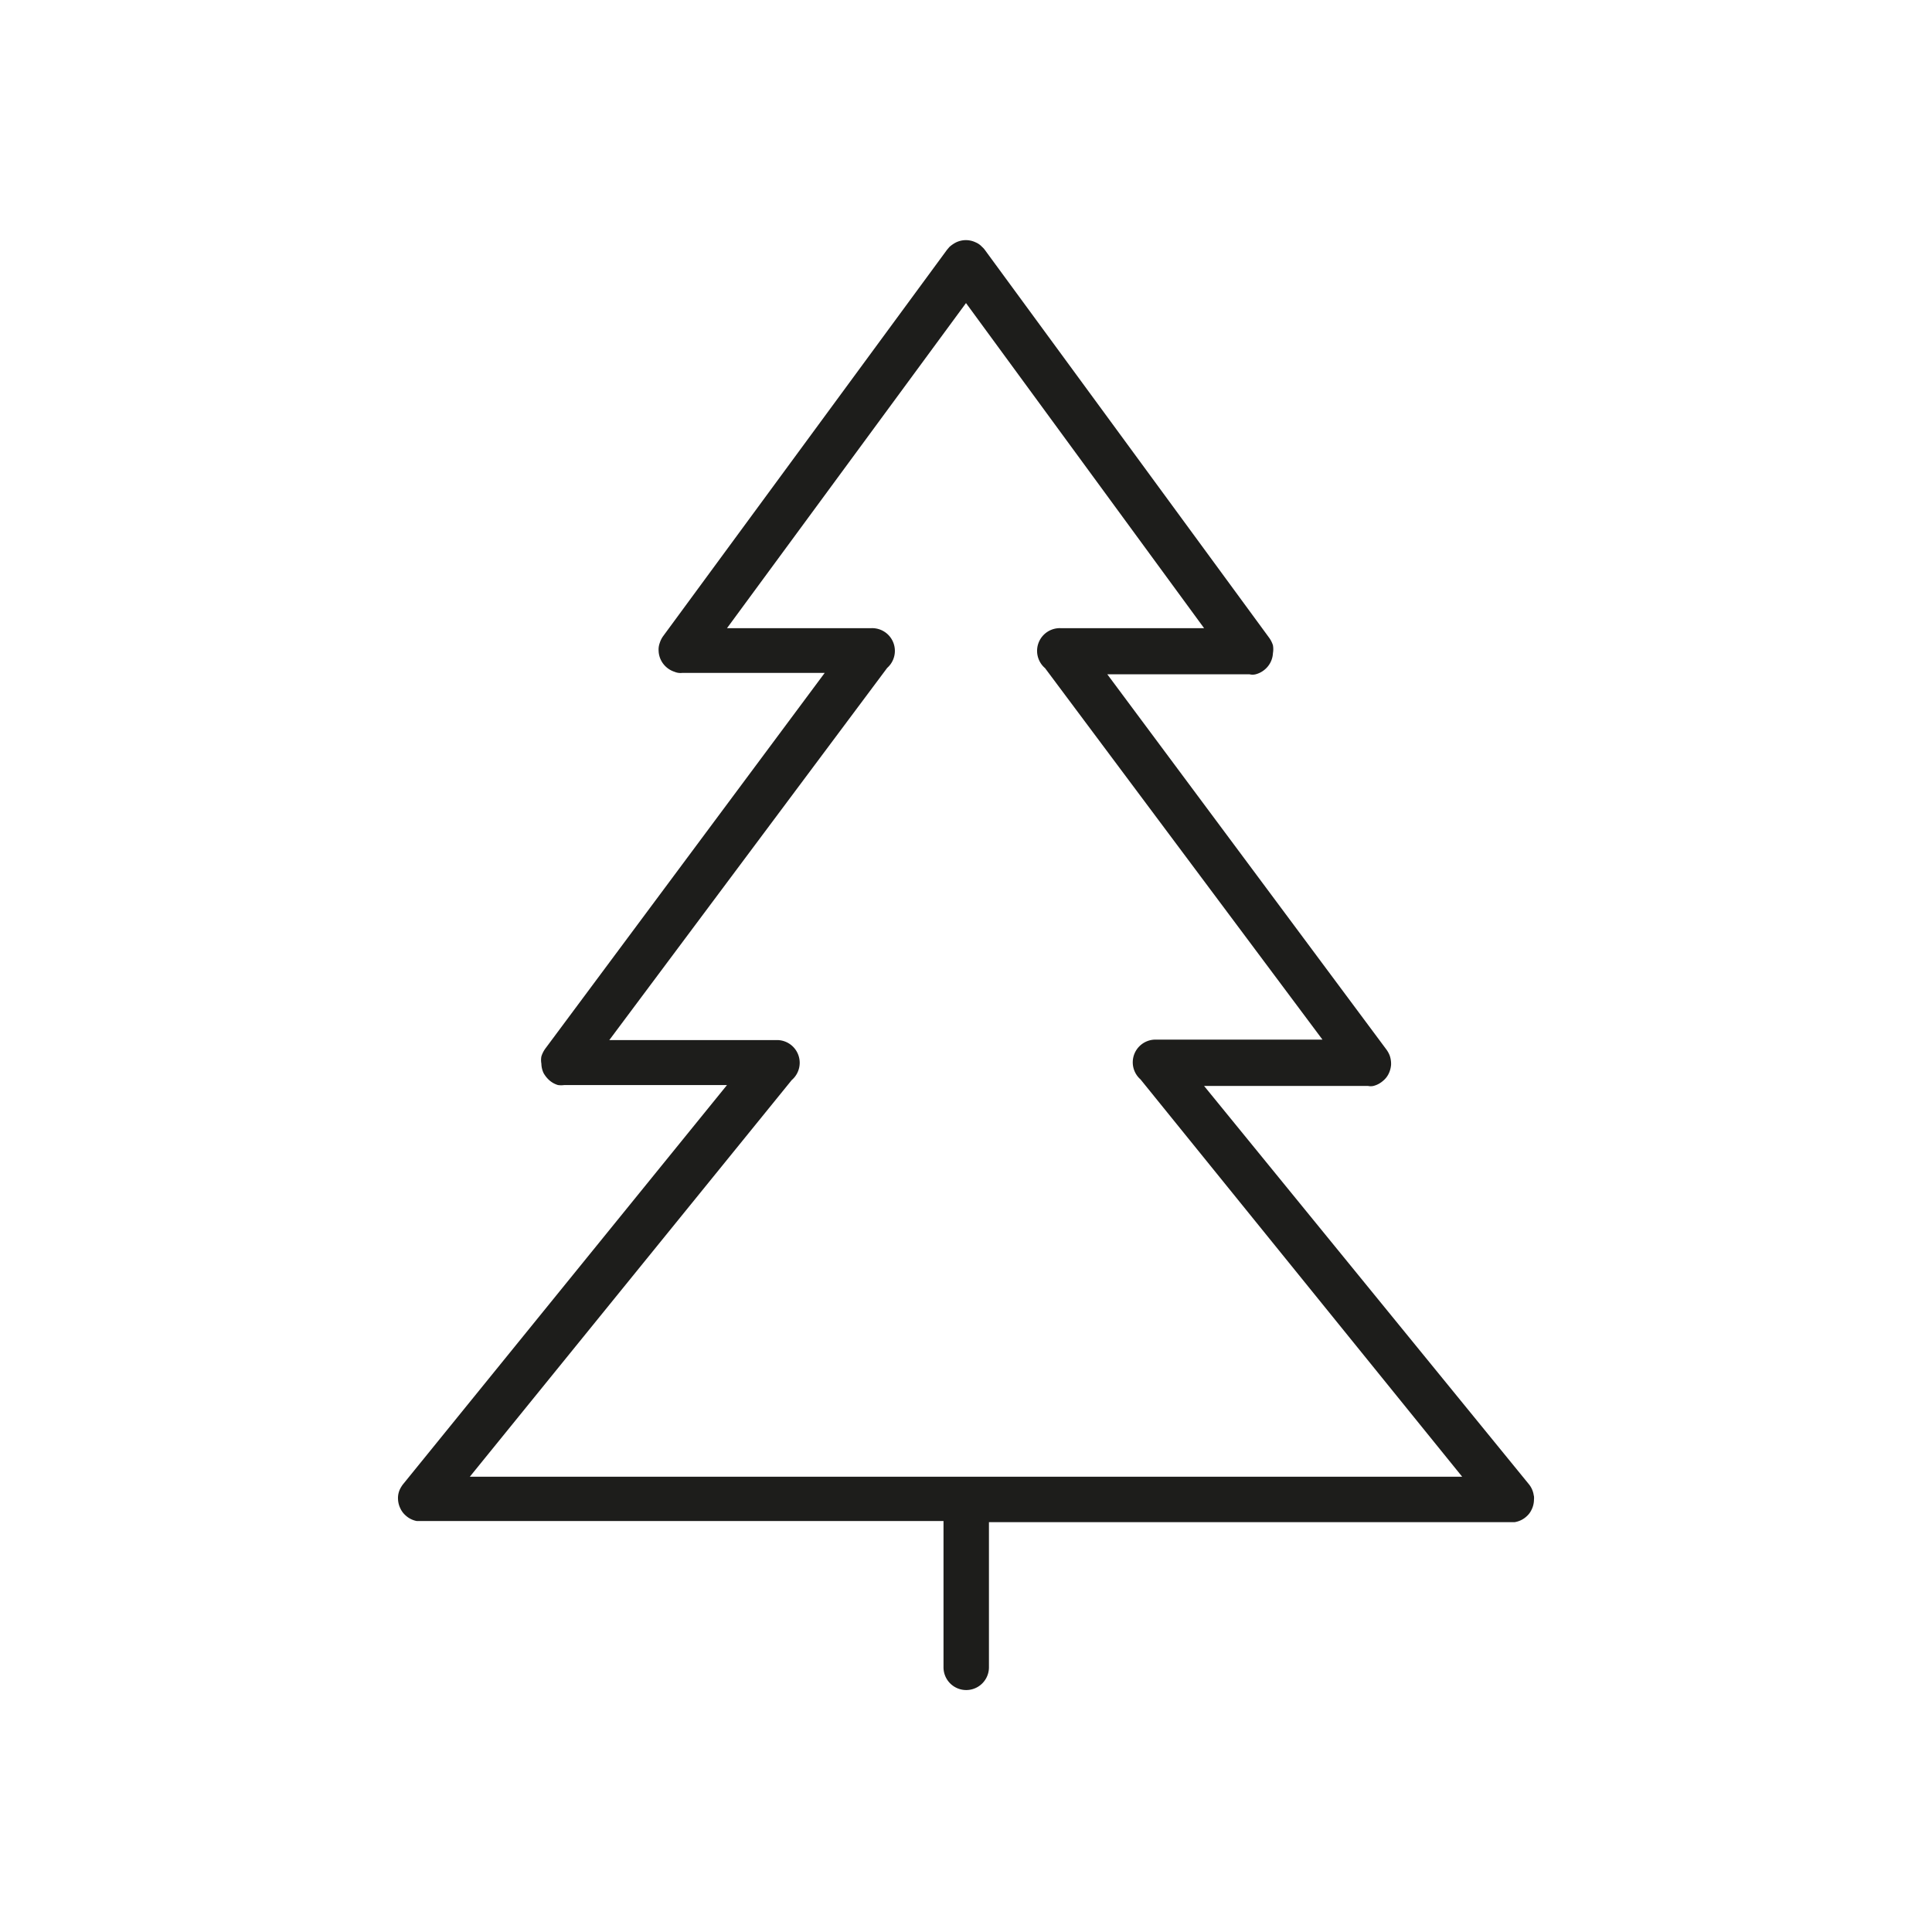 <svg id="Ebene_1" data-name="Ebene 1" xmlns="http://www.w3.org/2000/svg" viewBox="0 0 85.04 85.04"><defs><style>.cls-1{fill:#1d1d1b;}</style></defs><title>reine_zirbe_schwarz</title><path class="cls-1" d="M67.51,65.82h0a1,1,0,0,0-.23-.51L53,47.8h7.22a.56.56,0,0,0,.23,0h0a1,1,0,0,0,.42-.22.93.93,0,0,0,.25-.31,1.08,1.08,0,0,0,.11-.4,1.13,1.13,0,0,0-.06-.41h0a1.17,1.17,0,0,0-.15-.27L48.74,29.68H55a.56.56,0,0,0,.27,0h0a1,1,0,0,0,.39-.2,1,1,0,0,0,.26-.32,1,1,0,0,0,.11-.41,1,1,0,0,0,0-.35h0a1.2,1.2,0,0,0-.16-.32L43.35,11a.71.71,0,0,0-.12-.13.8.8,0,0,0-.28-.2,1,1,0,0,0-.43-.1,1,1,0,0,0-.44.1,1.37,1.37,0,0,0-.29.2l-.11.13-12.49,17a1.05,1.05,0,0,0-.15.3h0a.85.85,0,0,0-.05.35,1,1,0,0,0,.37.74,1,1,0,0,0,.33.18h0a.67.67,0,0,0,.33.05H36.3L24,46.16a1.2,1.2,0,0,0-.17.34h0a.87.87,0,0,0,0,.32,1,1,0,0,0,.1.42,1.26,1.26,0,0,0,.25.31,1,1,0,0,0,.38.21h0a1,1,0,0,0,.28,0H32L17.75,65.32a1,1,0,0,0-.09.13h0a.91.91,0,0,0-.14.55,1,1,0,0,0,.1.39.93.93,0,0,0,.24.32,1,1,0,0,0,.48.24h0l.19,0h23v6.44a1,1,0,1,0,2,0V67H66.67a1,1,0,0,0,.52-.25.89.89,0,0,0,.22-.29,1,1,0,0,0,.11-.45.76.76,0,0,0,0-.15ZM20.68,65,34.85,47.54a1,1,0,0,0,.35-.76,1,1,0,0,0-1-1H26.82L39.05,29.4a1,1,0,0,0-.7-1.75H32L42.52,13.34,53,27.65H46.69A1,1,0,0,0,46,29.41L58.21,45.76H50.86a1,1,0,0,0-1,1,1,1,0,0,0,.34.75L64.36,65Z"/></svg>